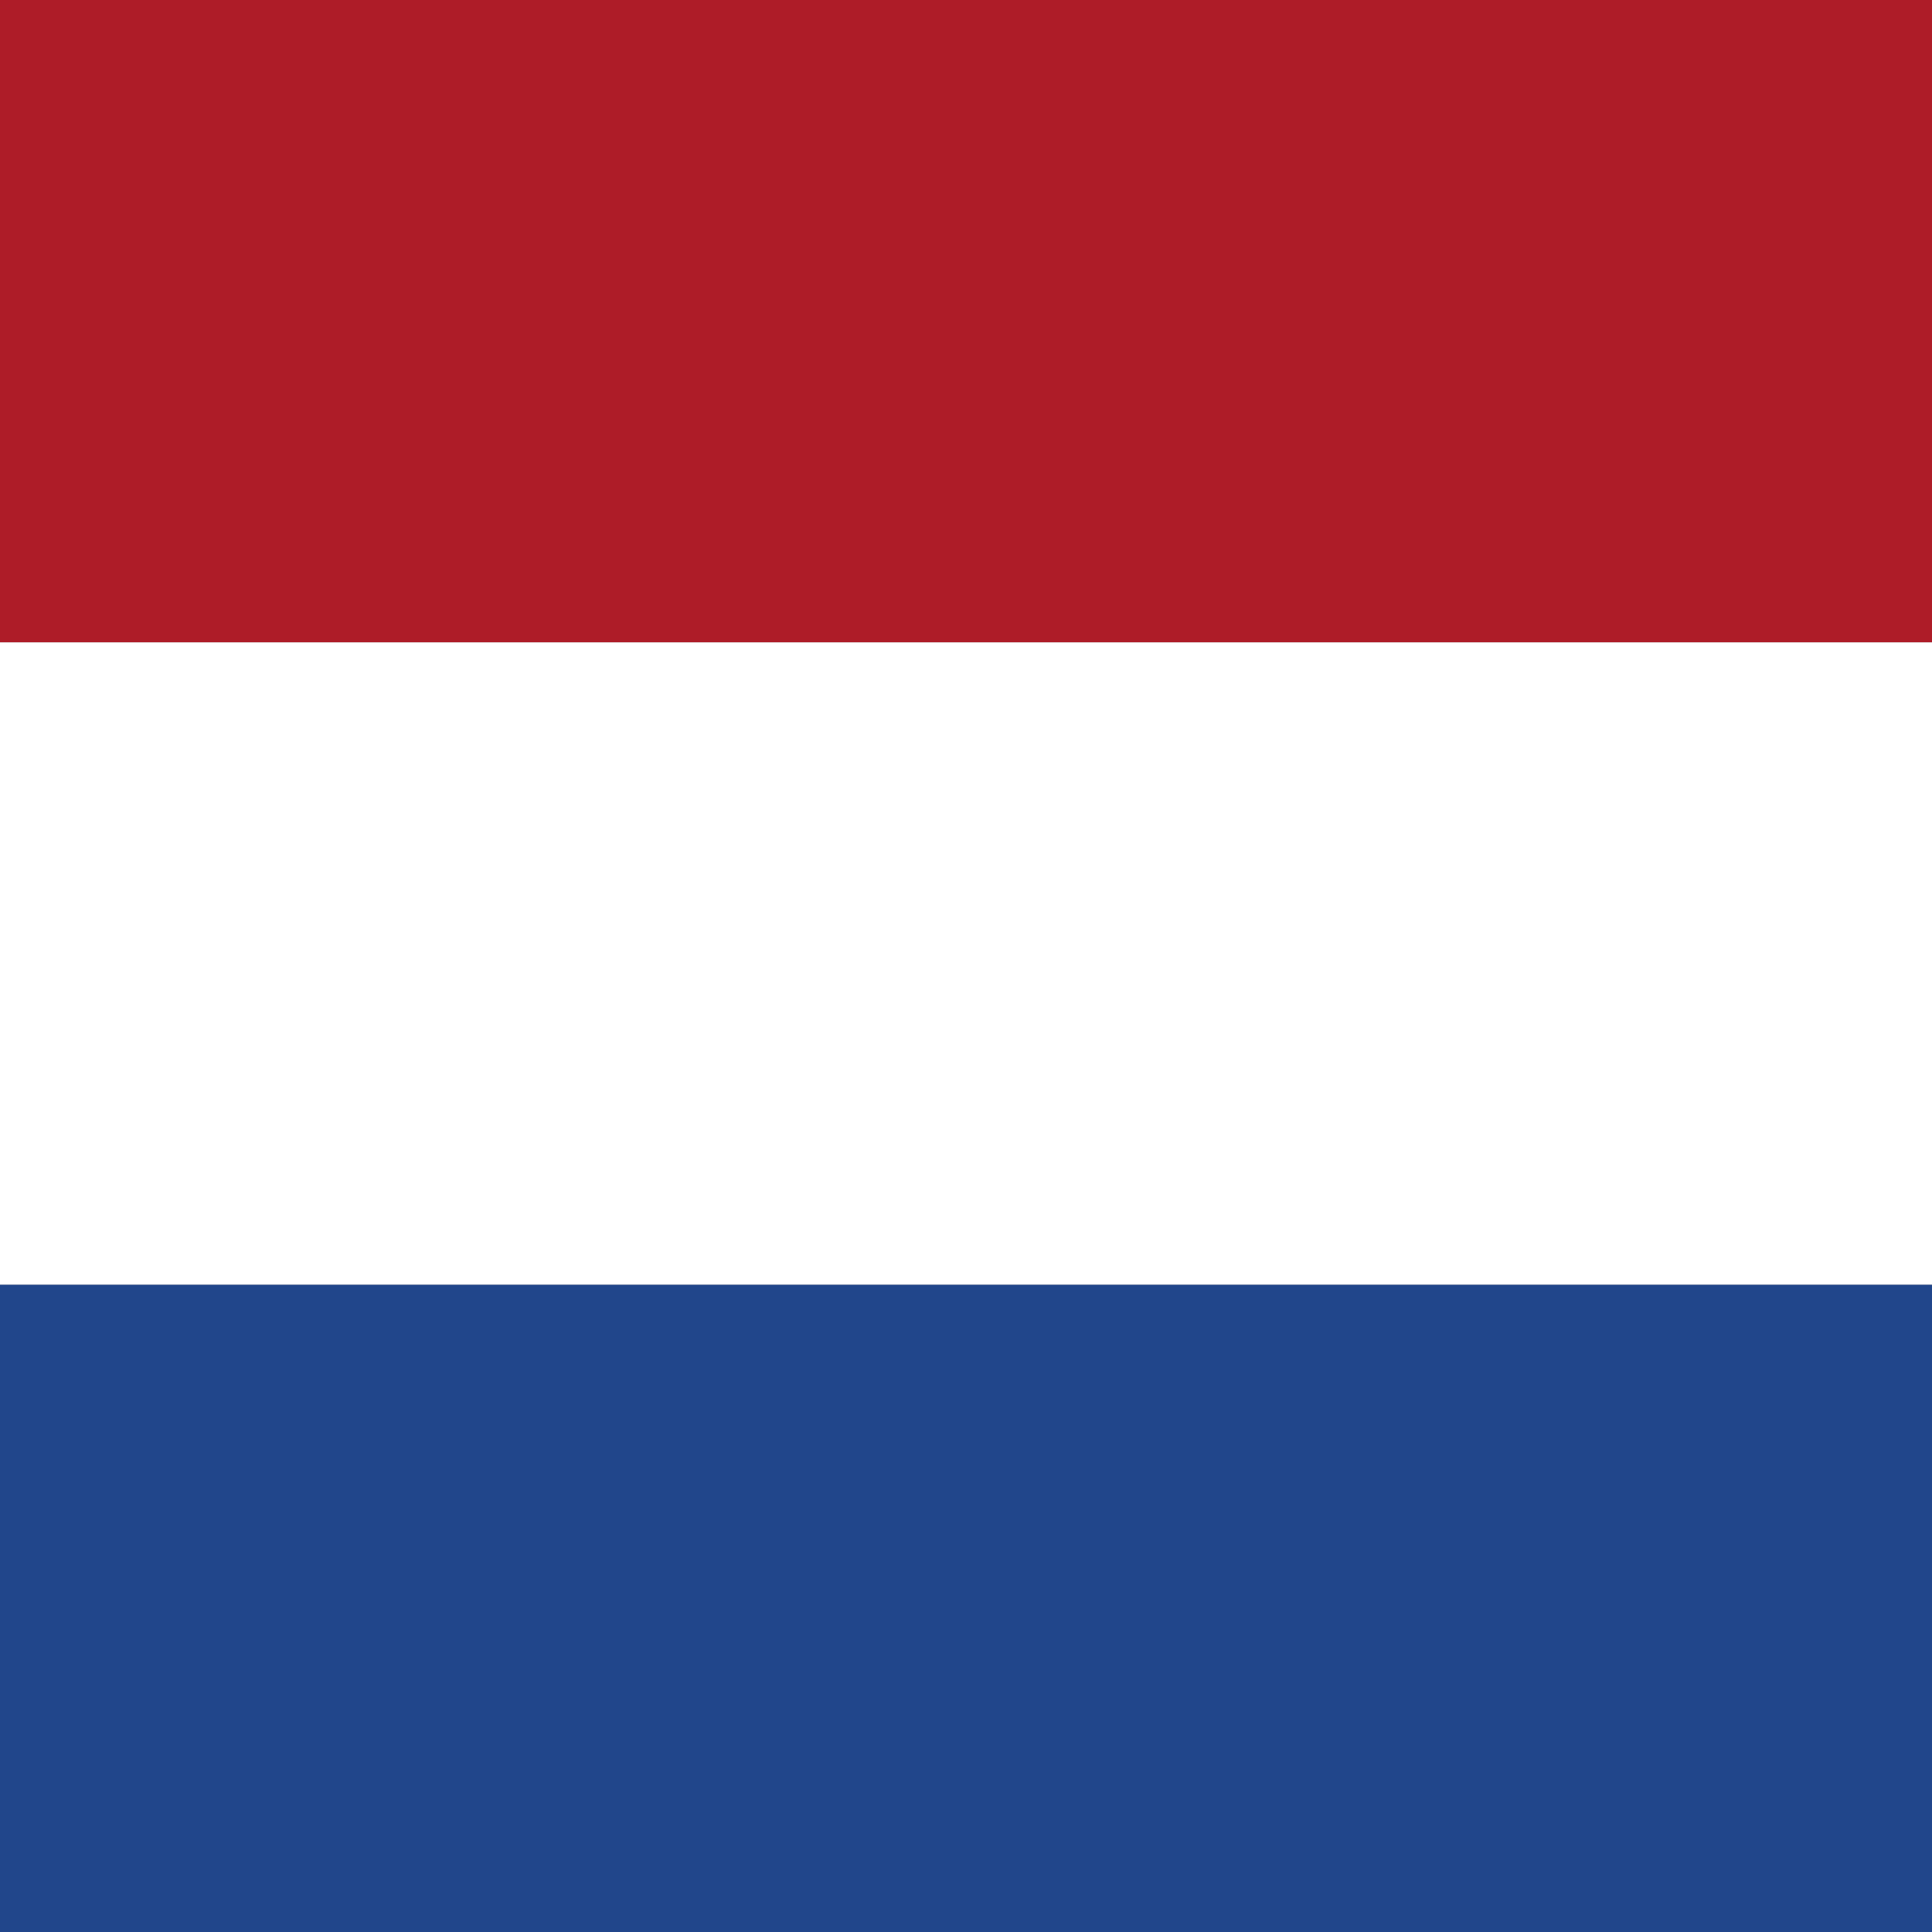 <?xml version="1.0" encoding="utf-8"?>
<!-- Generator: Adobe Illustrator 23.0.0, SVG Export Plug-In . SVG Version: 6.00 Build 0)  -->
<svg version="1.2" baseProfile="tiny" id="Layer_1" xmlns="http://www.w3.org/2000/svg" xmlns:xlink="http://www.w3.org/1999/xlink"
	 x="0px" y="0px" viewBox="0 0 40 40" xml:space="preserve">
<rect x="0" y="0" width="40" height="40" fill="#808080" stroke="none"/>
<g>
	<rect fill="#AE1C28" width="40" height="13.3"/>
	<rect y="13.3" fill="#FFFFFF" width="40" height="13.3"/>
	<rect y="26.6" fill="#21468B" width="40" height="13.4"/>
</g>
</svg>
